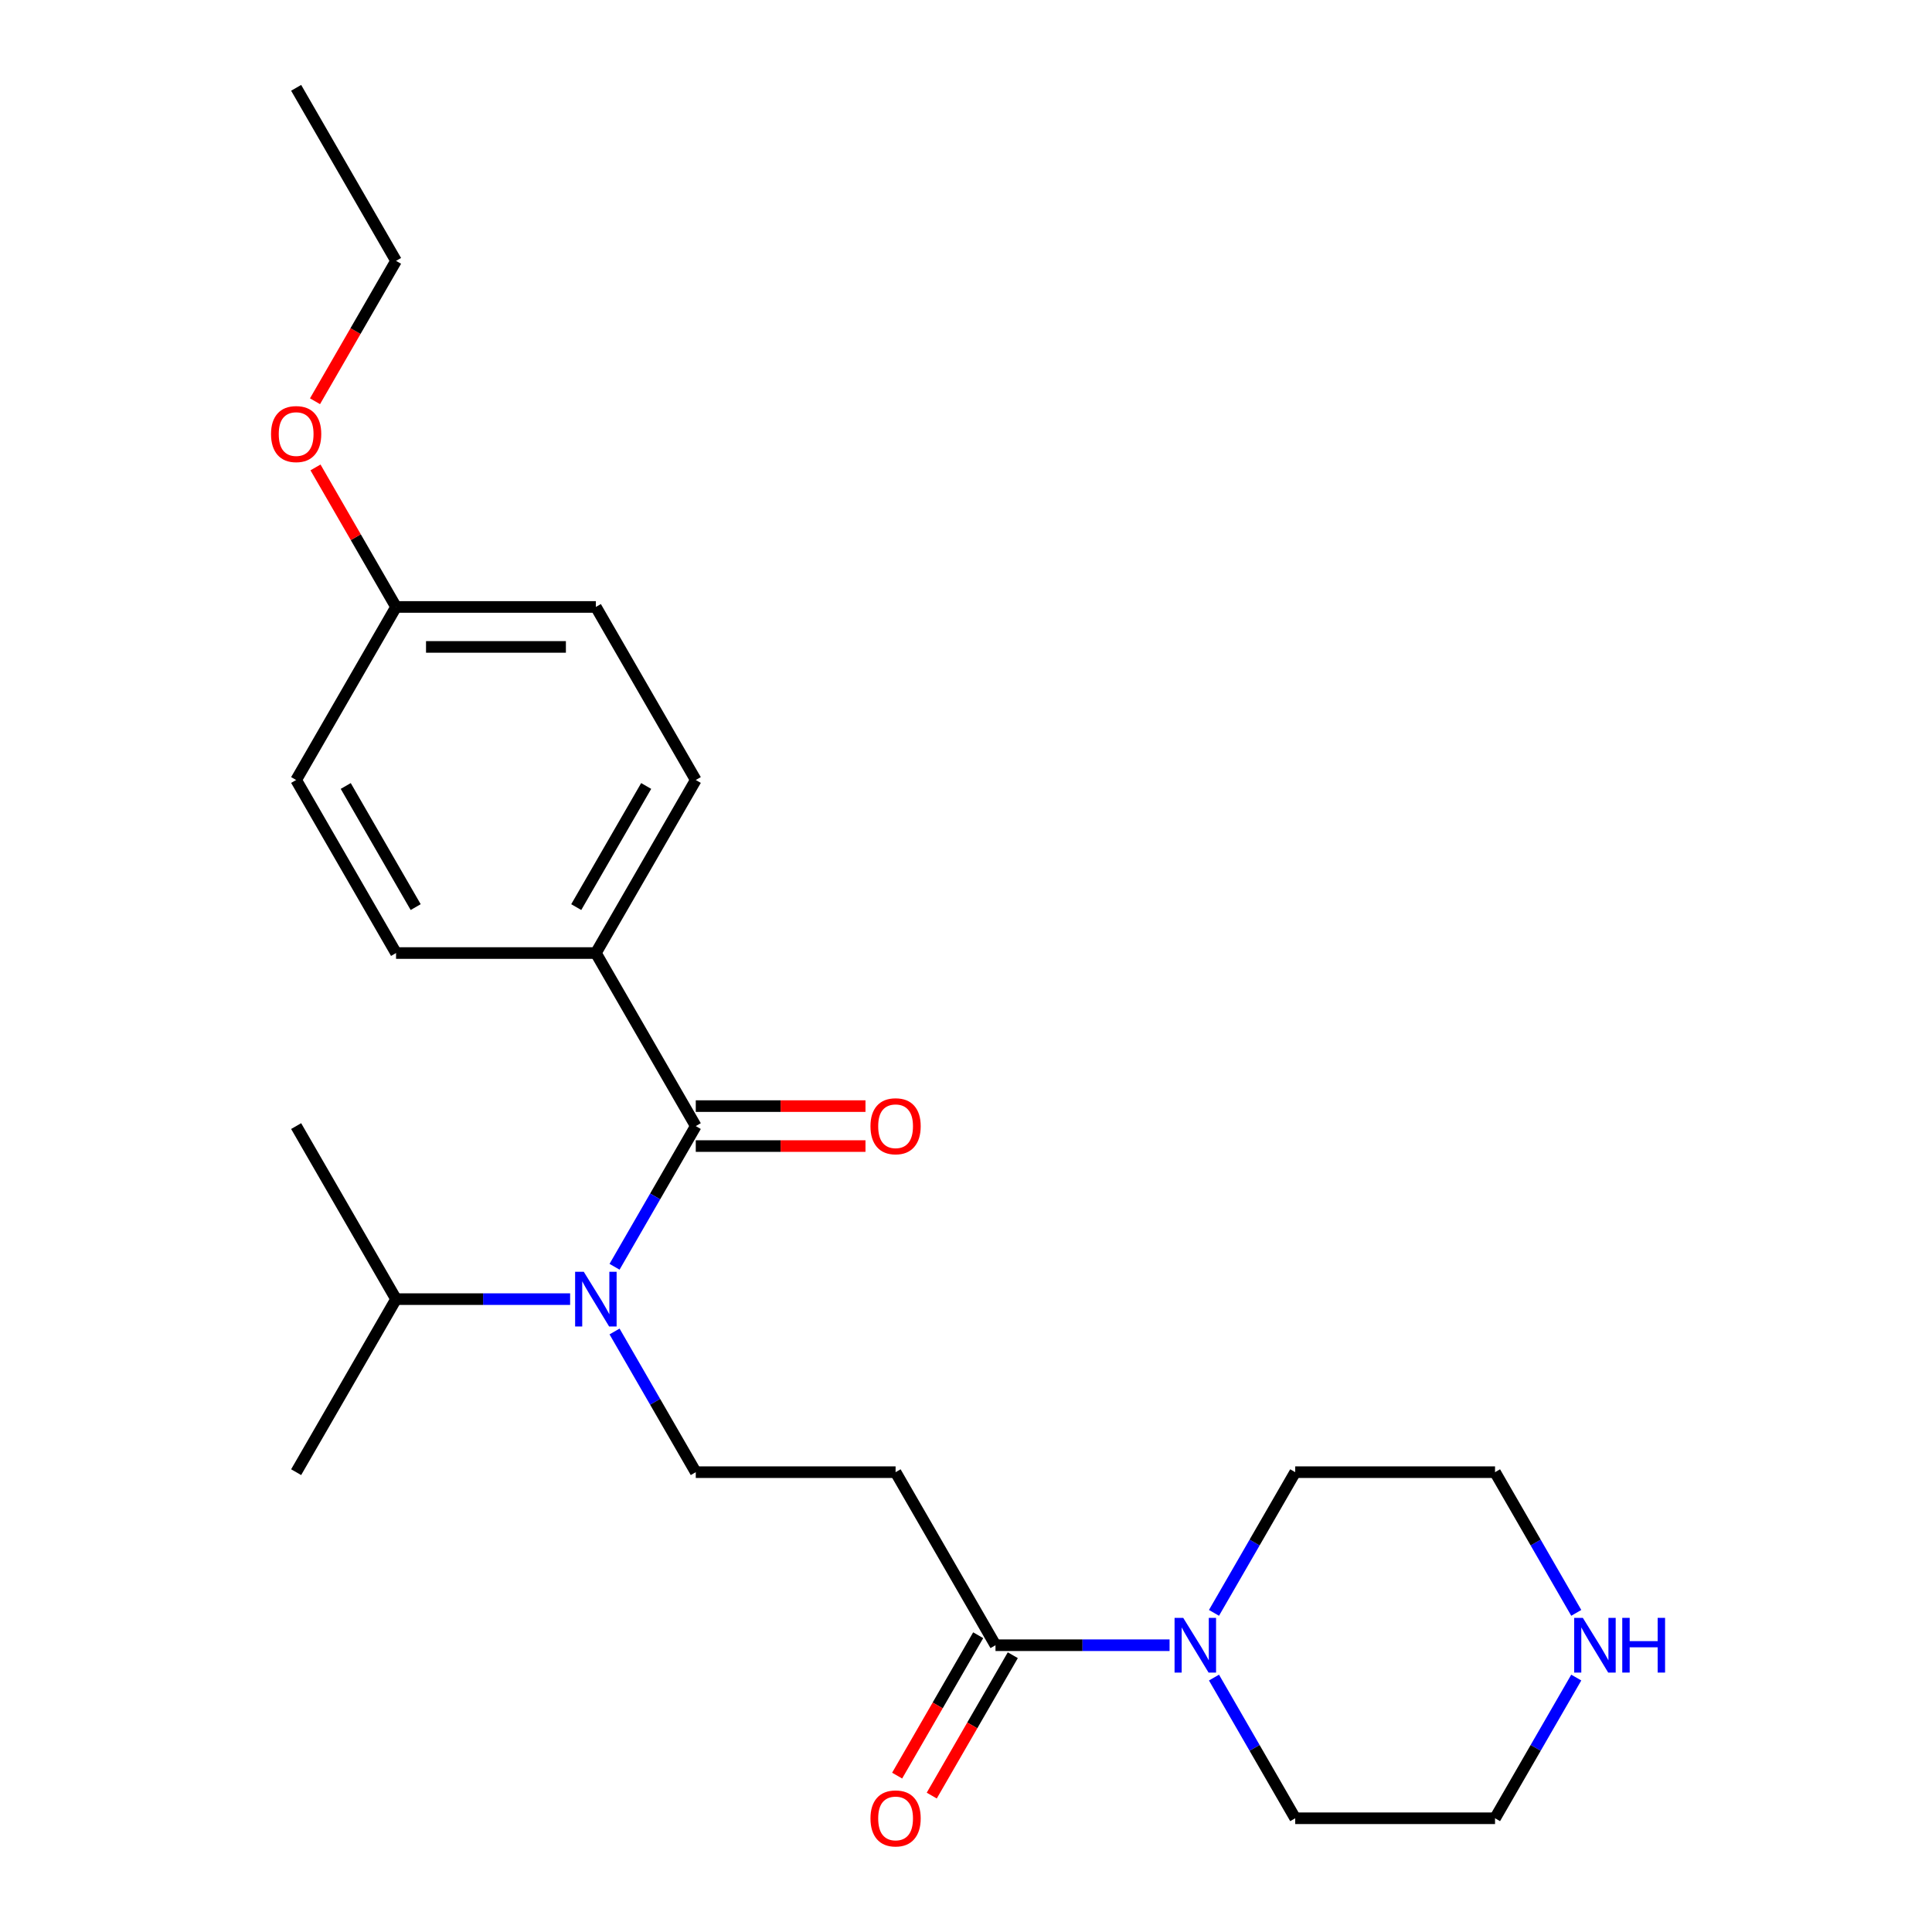 <?xml version='1.0' encoding='iso-8859-1'?>
<svg version='1.1' baseProfile='full'
              xmlns='http://www.w3.org/2000/svg'
                      xmlns:rdkit='http://www.rdkit.org/xml'
                      xmlns:xlink='http://www.w3.org/1999/xlink'
                  xml:space='preserve'
width='1000px' height='1000px' viewBox='0 0 1000 1000'>
<!-- END OF HEADER -->
<rect style='opacity:1.0;fill:#FFFFFF;stroke:none' width='1000' height='1000' x='0' y='0'> </rect>
<path class='bond-0' d='M 360.132,582.86 L 339.11,619.271' style='fill:none;fill-rule:evenodd;stroke:#000000;stroke-width:6px;stroke-linecap:butt;stroke-linejoin:miter;stroke-opacity:1' />
<path class='bond-0' d='M 339.11,619.271 L 318.088,655.682' style='fill:none;fill-rule:evenodd;stroke:#0000FF;stroke-width:6px;stroke-linecap:butt;stroke-linejoin:miter;stroke-opacity:1' />
<path class='bond-5' d='M 360.132,582.86 L 308.42,493.292' style='fill:none;fill-rule:evenodd;stroke:#000000;stroke-width:6px;stroke-linecap:butt;stroke-linejoin:miter;stroke-opacity:1' />
<path class='bond-6' d='M 360.132,593.202 L 404.051,593.202' style='fill:none;fill-rule:evenodd;stroke:#000000;stroke-width:6px;stroke-linecap:butt;stroke-linejoin:miter;stroke-opacity:1' />
<path class='bond-6' d='M 404.051,593.202 L 447.97,593.202' style='fill:none;fill-rule:evenodd;stroke:#FF0000;stroke-width:6px;stroke-linecap:butt;stroke-linejoin:miter;stroke-opacity:1' />
<path class='bond-6' d='M 360.132,572.518 L 404.051,572.518' style='fill:none;fill-rule:evenodd;stroke:#000000;stroke-width:6px;stroke-linecap:butt;stroke-linejoin:miter;stroke-opacity:1' />
<path class='bond-6' d='M 404.051,572.518 L 447.97,572.518' style='fill:none;fill-rule:evenodd;stroke:#FF0000;stroke-width:6px;stroke-linecap:butt;stroke-linejoin:miter;stroke-opacity:1' />
<path class='bond-4' d='M 318.088,689.173 L 339.11,725.584' style='fill:none;fill-rule:evenodd;stroke:#0000FF;stroke-width:6px;stroke-linecap:butt;stroke-linejoin:miter;stroke-opacity:1' />
<path class='bond-4' d='M 339.11,725.584 L 360.132,761.995' style='fill:none;fill-rule:evenodd;stroke:#000000;stroke-width:6px;stroke-linecap:butt;stroke-linejoin:miter;stroke-opacity:1' />
<path class='bond-11' d='M 295.094,672.427 L 250.045,672.427' style='fill:none;fill-rule:evenodd;stroke:#0000FF;stroke-width:6px;stroke-linecap:butt;stroke-linejoin:miter;stroke-opacity:1' />
<path class='bond-11' d='M 250.045,672.427 L 204.996,672.427' style='fill:none;fill-rule:evenodd;stroke:#000000;stroke-width:6px;stroke-linecap:butt;stroke-linejoin:miter;stroke-opacity:1' />
<path class='bond-1' d='M 515.267,851.563 L 463.555,761.995' style='fill:none;fill-rule:evenodd;stroke:#000000;stroke-width:6px;stroke-linecap:butt;stroke-linejoin:miter;stroke-opacity:1' />
<path class='bond-2' d='M 515.267,851.563 L 560.316,851.563' style='fill:none;fill-rule:evenodd;stroke:#000000;stroke-width:6px;stroke-linecap:butt;stroke-linejoin:miter;stroke-opacity:1' />
<path class='bond-2' d='M 560.316,851.563 L 605.365,851.563' style='fill:none;fill-rule:evenodd;stroke:#0000FF;stroke-width:6px;stroke-linecap:butt;stroke-linejoin:miter;stroke-opacity:1' />
<path class='bond-8' d='M 506.311,846.391 L 485.335,882.722' style='fill:none;fill-rule:evenodd;stroke:#000000;stroke-width:6px;stroke-linecap:butt;stroke-linejoin:miter;stroke-opacity:1' />
<path class='bond-8' d='M 485.335,882.722 L 464.359,919.053' style='fill:none;fill-rule:evenodd;stroke:#FF0000;stroke-width:6px;stroke-linecap:butt;stroke-linejoin:miter;stroke-opacity:1' />
<path class='bond-8' d='M 524.224,856.734 L 503.248,893.065' style='fill:none;fill-rule:evenodd;stroke:#000000;stroke-width:6px;stroke-linecap:butt;stroke-linejoin:miter;stroke-opacity:1' />
<path class='bond-8' d='M 503.248,893.065 L 482.273,929.396' style='fill:none;fill-rule:evenodd;stroke:#FF0000;stroke-width:6px;stroke-linecap:butt;stroke-linejoin:miter;stroke-opacity:1' />
<path class='bond-15' d='M 628.359,834.817 L 649.381,798.406' style='fill:none;fill-rule:evenodd;stroke:#0000FF;stroke-width:6px;stroke-linecap:butt;stroke-linejoin:miter;stroke-opacity:1' />
<path class='bond-15' d='M 649.381,798.406 L 670.403,761.995' style='fill:none;fill-rule:evenodd;stroke:#000000;stroke-width:6px;stroke-linecap:butt;stroke-linejoin:miter;stroke-opacity:1' />
<path class='bond-16' d='M 628.359,868.308 L 649.381,904.719' style='fill:none;fill-rule:evenodd;stroke:#0000FF;stroke-width:6px;stroke-linecap:butt;stroke-linejoin:miter;stroke-opacity:1' />
<path class='bond-16' d='M 649.381,904.719 L 670.403,941.13' style='fill:none;fill-rule:evenodd;stroke:#000000;stroke-width:6px;stroke-linecap:butt;stroke-linejoin:miter;stroke-opacity:1' />
<path class='bond-3' d='M 463.555,761.995 L 360.132,761.995' style='fill:none;fill-rule:evenodd;stroke:#000000;stroke-width:6px;stroke-linecap:butt;stroke-linejoin:miter;stroke-opacity:1' />
<path class='bond-9' d='M 308.42,493.292 L 360.132,403.725' style='fill:none;fill-rule:evenodd;stroke:#000000;stroke-width:6px;stroke-linecap:butt;stroke-linejoin:miter;stroke-opacity:1' />
<path class='bond-9' d='M 298.263,469.515 L 334.461,406.818' style='fill:none;fill-rule:evenodd;stroke:#000000;stroke-width:6px;stroke-linecap:butt;stroke-linejoin:miter;stroke-opacity:1' />
<path class='bond-10' d='M 308.42,493.292 L 204.996,493.292' style='fill:none;fill-rule:evenodd;stroke:#000000;stroke-width:6px;stroke-linecap:butt;stroke-linejoin:miter;stroke-opacity:1' />
<path class='bond-7' d='M 815.87,868.308 L 794.848,904.719' style='fill:none;fill-rule:evenodd;stroke:#0000FF;stroke-width:6px;stroke-linecap:butt;stroke-linejoin:miter;stroke-opacity:1' />
<path class='bond-7' d='M 794.848,904.719 L 773.827,941.13' style='fill:none;fill-rule:evenodd;stroke:#000000;stroke-width:6px;stroke-linecap:butt;stroke-linejoin:miter;stroke-opacity:1' />
<path class='bond-25' d='M 815.87,834.817 L 794.848,798.406' style='fill:none;fill-rule:evenodd;stroke:#0000FF;stroke-width:6px;stroke-linecap:butt;stroke-linejoin:miter;stroke-opacity:1' />
<path class='bond-25' d='M 794.848,798.406 L 773.827,761.995' style='fill:none;fill-rule:evenodd;stroke:#000000;stroke-width:6px;stroke-linecap:butt;stroke-linejoin:miter;stroke-opacity:1' />
<path class='bond-14' d='M 360.132,403.725 L 308.42,314.157' style='fill:none;fill-rule:evenodd;stroke:#000000;stroke-width:6px;stroke-linecap:butt;stroke-linejoin:miter;stroke-opacity:1' />
<path class='bond-13' d='M 204.996,493.292 L 153.284,403.725' style='fill:none;fill-rule:evenodd;stroke:#000000;stroke-width:6px;stroke-linecap:butt;stroke-linejoin:miter;stroke-opacity:1' />
<path class='bond-13' d='M 215.153,469.515 L 178.955,406.818' style='fill:none;fill-rule:evenodd;stroke:#000000;stroke-width:6px;stroke-linecap:butt;stroke-linejoin:miter;stroke-opacity:1' />
<path class='bond-20' d='M 204.996,672.427 L 153.284,582.86' style='fill:none;fill-rule:evenodd;stroke:#000000;stroke-width:6px;stroke-linecap:butt;stroke-linejoin:miter;stroke-opacity:1' />
<path class='bond-21' d='M 204.996,672.427 L 153.284,761.995' style='fill:none;fill-rule:evenodd;stroke:#000000;stroke-width:6px;stroke-linecap:butt;stroke-linejoin:miter;stroke-opacity:1' />
<path class='bond-12' d='M 204.996,314.157 L 153.284,403.725' style='fill:none;fill-rule:evenodd;stroke:#000000;stroke-width:6px;stroke-linecap:butt;stroke-linejoin:miter;stroke-opacity:1' />
<path class='bond-17' d='M 204.996,314.157 L 184.147,278.046' style='fill:none;fill-rule:evenodd;stroke:#000000;stroke-width:6px;stroke-linecap:butt;stroke-linejoin:miter;stroke-opacity:1' />
<path class='bond-17' d='M 184.147,278.046 L 163.299,241.935' style='fill:none;fill-rule:evenodd;stroke:#FF0000;stroke-width:6px;stroke-linecap:butt;stroke-linejoin:miter;stroke-opacity:1' />
<path class='bond-24' d='M 204.996,314.157 L 308.42,314.157' style='fill:none;fill-rule:evenodd;stroke:#000000;stroke-width:6px;stroke-linecap:butt;stroke-linejoin:miter;stroke-opacity:1' />
<path class='bond-24' d='M 220.51,334.842 L 292.906,334.842' style='fill:none;fill-rule:evenodd;stroke:#000000;stroke-width:6px;stroke-linecap:butt;stroke-linejoin:miter;stroke-opacity:1' />
<path class='bond-19' d='M 670.403,761.995 L 773.827,761.995' style='fill:none;fill-rule:evenodd;stroke:#000000;stroke-width:6px;stroke-linecap:butt;stroke-linejoin:miter;stroke-opacity:1' />
<path class='bond-18' d='M 670.403,941.13 L 773.827,941.13' style='fill:none;fill-rule:evenodd;stroke:#000000;stroke-width:6px;stroke-linecap:butt;stroke-linejoin:miter;stroke-opacity:1' />
<path class='bond-22' d='M 163.045,207.684 L 184.02,171.353' style='fill:none;fill-rule:evenodd;stroke:#FF0000;stroke-width:6px;stroke-linecap:butt;stroke-linejoin:miter;stroke-opacity:1' />
<path class='bond-22' d='M 184.02,171.353 L 204.996,135.022' style='fill:none;fill-rule:evenodd;stroke:#000000;stroke-width:6px;stroke-linecap:butt;stroke-linejoin:miter;stroke-opacity:1' />
<path class='bond-23' d='M 204.996,135.022 L 153.284,45.455' style='fill:none;fill-rule:evenodd;stroke:#000000;stroke-width:6px;stroke-linecap:butt;stroke-linejoin:miter;stroke-opacity:1' />
<path  class='atom-1' d='M 302.16 658.267
L 311.44 673.267
Q 312.36 674.747, 313.84 677.427
Q 315.32 680.107, 315.4 680.267
L 315.4 658.267
L 319.16 658.267
L 319.16 686.587
L 315.28 686.587
L 305.32 670.187
Q 304.16 668.267, 302.92 666.067
Q 301.72 663.867, 301.36 663.187
L 301.36 686.587
L 297.68 686.587
L 297.68 658.267
L 302.16 658.267
' fill='#0000FF'/>
<path  class='atom-3' d='M 612.431 837.403
L 621.711 852.403
Q 622.631 853.883, 624.111 856.563
Q 625.591 859.243, 625.671 859.403
L 625.671 837.403
L 629.431 837.403
L 629.431 865.723
L 625.551 865.723
L 615.591 849.323
Q 614.431 847.403, 613.191 845.203
Q 611.991 843.003, 611.631 842.323
L 611.631 865.723
L 607.951 865.723
L 607.951 837.403
L 612.431 837.403
' fill='#0000FF'/>
<path  class='atom-7' d='M 450.555 582.94
Q 450.555 576.14, 453.915 572.34
Q 457.275 568.54, 463.555 568.54
Q 469.835 568.54, 473.195 572.34
Q 476.555 576.14, 476.555 582.94
Q 476.555 589.82, 473.155 593.74
Q 469.755 597.62, 463.555 597.62
Q 457.315 597.62, 453.915 593.74
Q 450.555 589.86, 450.555 582.94
M 463.555 594.42
Q 467.875 594.42, 470.195 591.54
Q 472.555 588.62, 472.555 582.94
Q 472.555 577.38, 470.195 574.58
Q 467.875 571.74, 463.555 571.74
Q 459.235 571.74, 456.875 574.54
Q 454.555 577.34, 454.555 582.94
Q 454.555 588.66, 456.875 591.54
Q 459.235 594.42, 463.555 594.42
' fill='#FF0000'/>
<path  class='atom-8' d='M 819.278 837.403
L 828.558 852.403
Q 829.478 853.883, 830.958 856.563
Q 832.438 859.243, 832.518 859.403
L 832.518 837.403
L 836.278 837.403
L 836.278 865.723
L 832.398 865.723
L 822.438 849.323
Q 821.278 847.403, 820.038 845.203
Q 818.838 843.003, 818.478 842.323
L 818.478 865.723
L 814.798 865.723
L 814.798 837.403
L 819.278 837.403
' fill='#0000FF'/>
<path  class='atom-8' d='M 839.678 837.403
L 843.518 837.403
L 843.518 849.443
L 857.998 849.443
L 857.998 837.403
L 861.838 837.403
L 861.838 865.723
L 857.998 865.723
L 857.998 852.643
L 843.518 852.643
L 843.518 865.723
L 839.678 865.723
L 839.678 837.403
' fill='#0000FF'/>
<path  class='atom-9' d='M 450.555 941.21
Q 450.555 934.41, 453.915 930.61
Q 457.275 926.81, 463.555 926.81
Q 469.835 926.81, 473.195 930.61
Q 476.555 934.41, 476.555 941.21
Q 476.555 948.09, 473.155 952.01
Q 469.755 955.89, 463.555 955.89
Q 457.315 955.89, 453.915 952.01
Q 450.555 948.13, 450.555 941.21
M 463.555 952.69
Q 467.875 952.69, 470.195 949.81
Q 472.555 946.89, 472.555 941.21
Q 472.555 935.65, 470.195 932.85
Q 467.875 930.01, 463.555 930.01
Q 459.235 930.01, 456.875 932.81
Q 454.555 935.61, 454.555 941.21
Q 454.555 946.93, 456.875 949.81
Q 459.235 952.69, 463.555 952.69
' fill='#FF0000'/>
<path  class='atom-18' d='M 140.284 224.67
Q 140.284 217.87, 143.644 214.07
Q 147.004 210.27, 153.284 210.27
Q 159.564 210.27, 162.924 214.07
Q 166.284 217.87, 166.284 224.67
Q 166.284 231.55, 162.884 235.47
Q 159.484 239.35, 153.284 239.35
Q 147.044 239.35, 143.644 235.47
Q 140.284 231.59, 140.284 224.67
M 153.284 236.15
Q 157.604 236.15, 159.924 233.27
Q 162.284 230.35, 162.284 224.67
Q 162.284 219.11, 159.924 216.31
Q 157.604 213.47, 153.284 213.47
Q 148.964 213.47, 146.604 216.27
Q 144.284 219.07, 144.284 224.67
Q 144.284 230.39, 146.604 233.27
Q 148.964 236.15, 153.284 236.15
' fill='#FF0000'/>
</svg>
